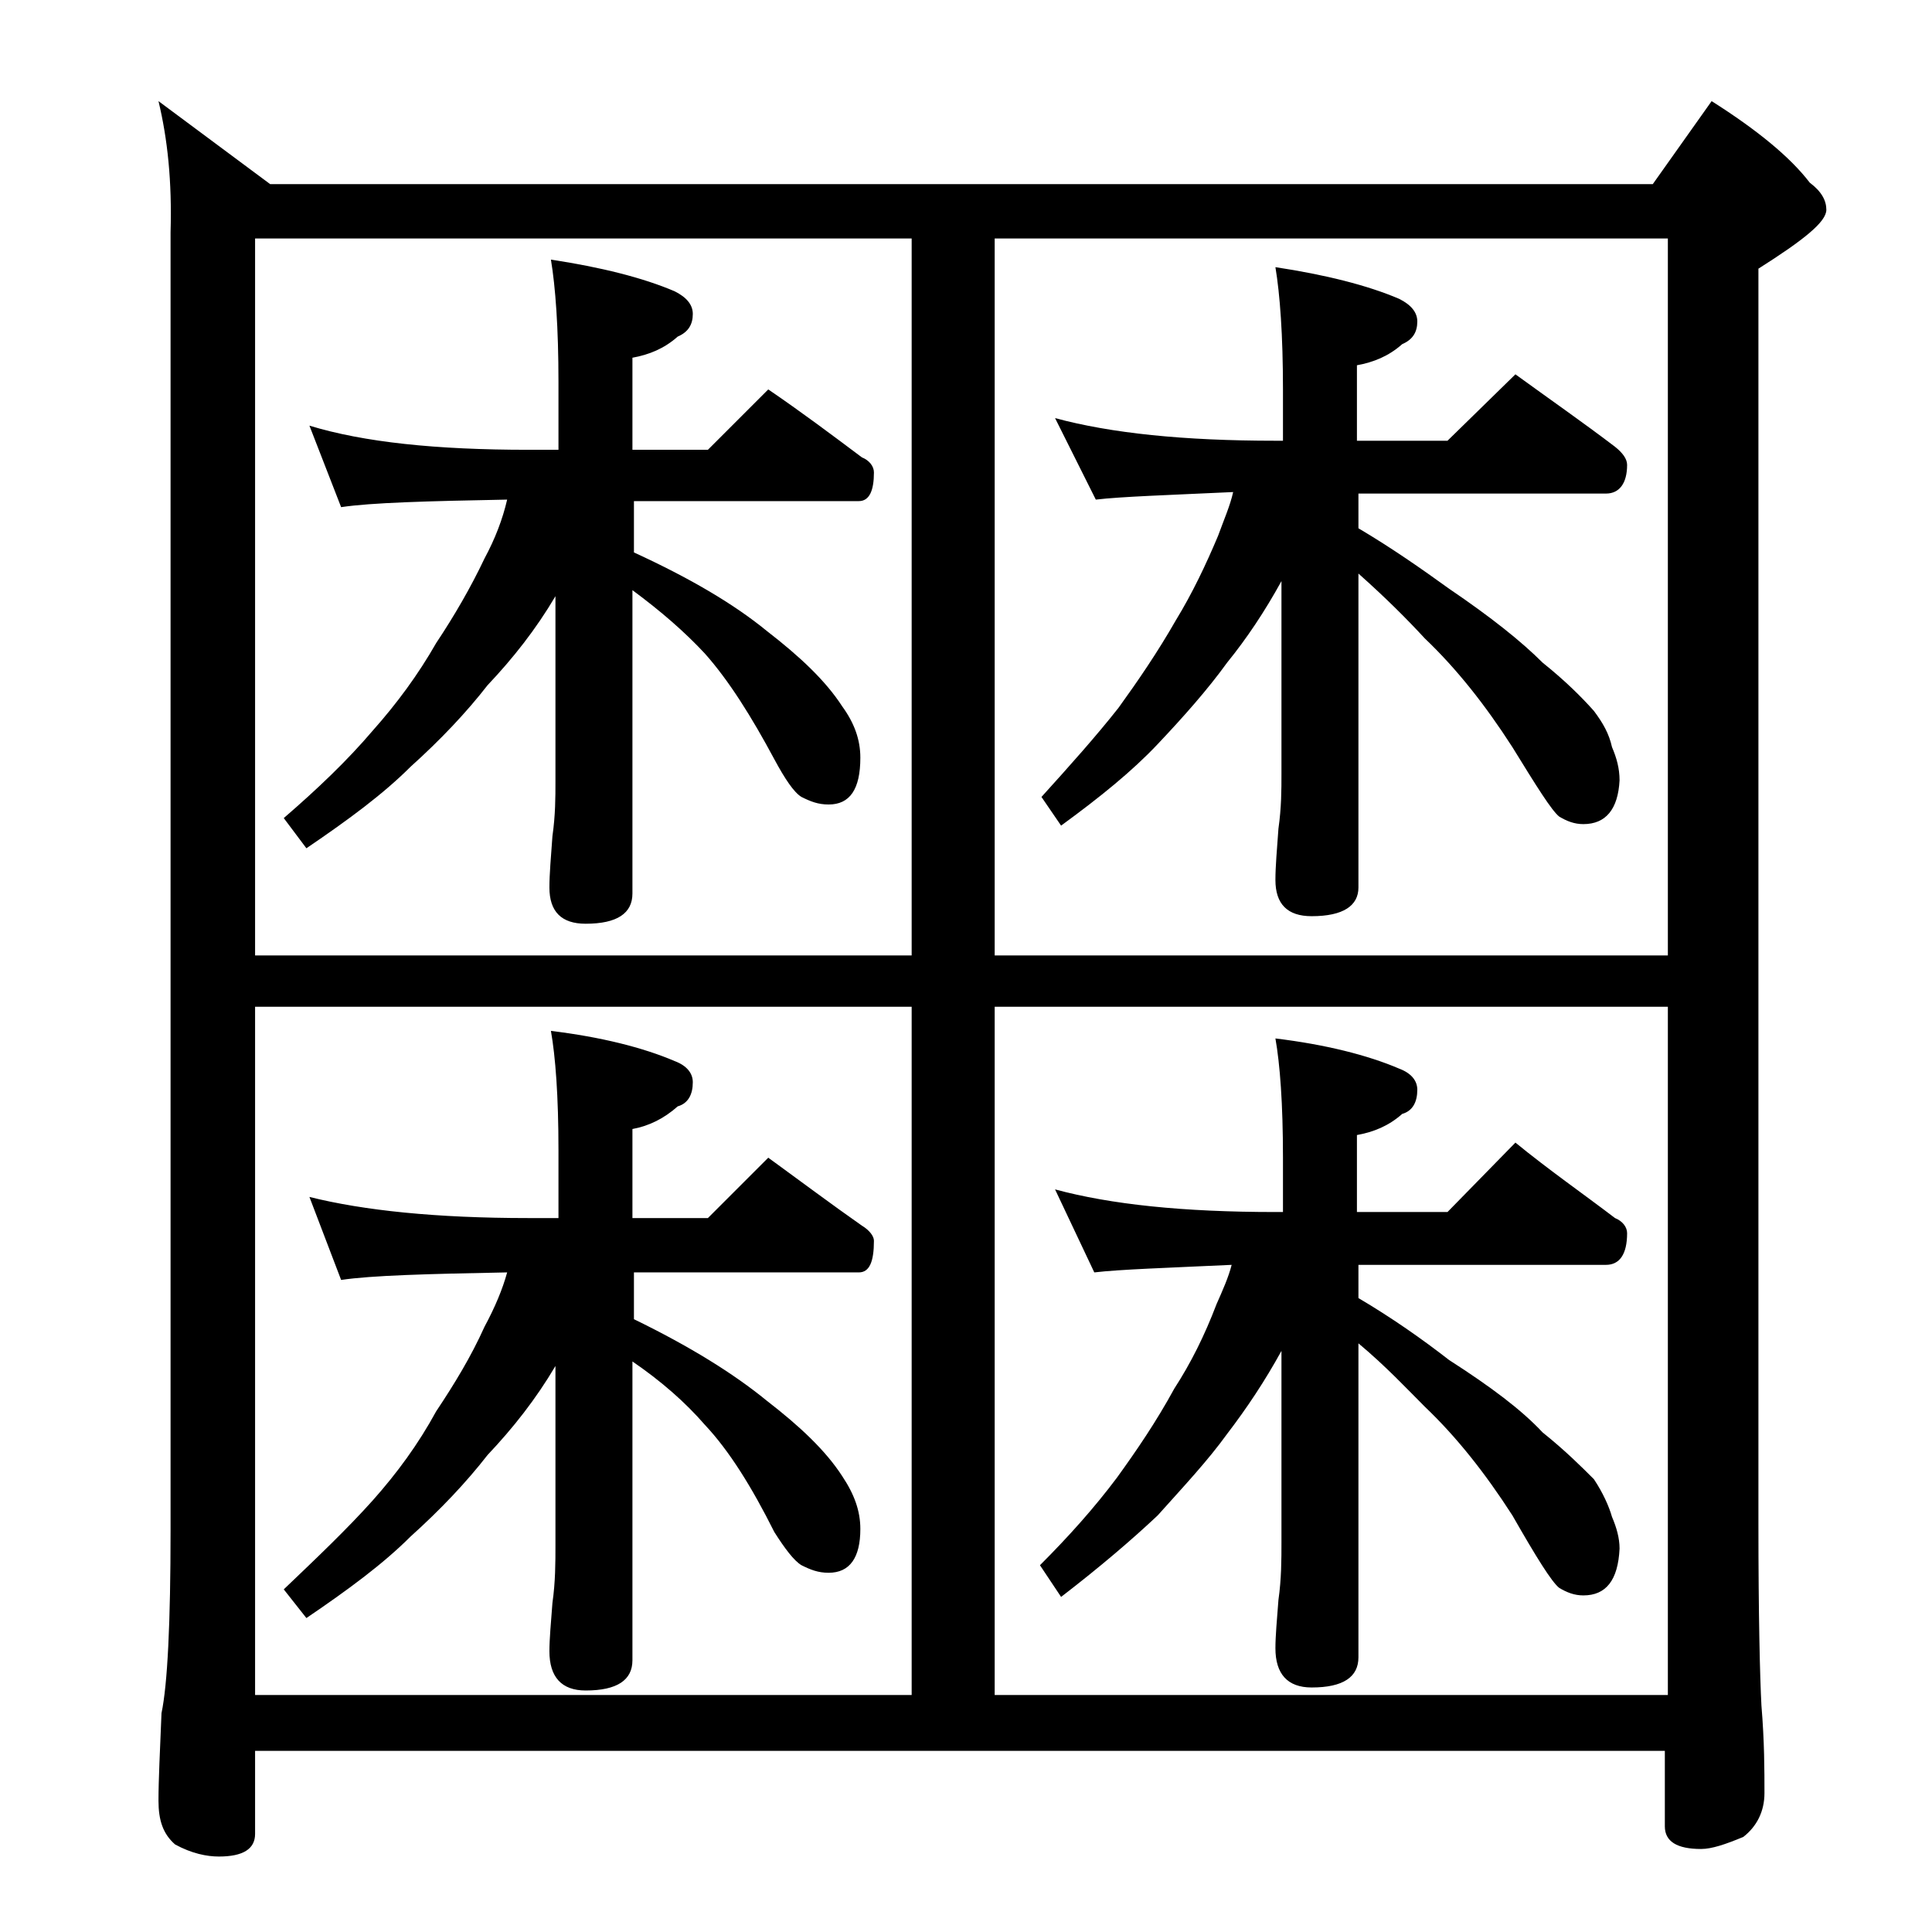 <?xml version="1.0" encoding="utf-8"?>
<!-- Generator: Adobe Illustrator 18.0.0, SVG Export Plug-In . SVG Version: 6.00 Build 0)  -->
<!DOCTYPE svg PUBLIC "-//W3C//DTD SVG 1.1//EN" "http://www.w3.org/Graphics/SVG/1.1/DTD/svg11.dtd">
<svg version="1.1" id="Layer_1" xmlns="http://www.w3.org/2000/svg" xmlns:xlink="http://www.w3.org/1999/xlink" x="0px" y="0px"
	 viewBox="0 0 128 128" enable-background="new 0 0 128 128" xml:space="preserve">
<path d="M10.5,6.7l7.4,5.5h91.6l3.9-5.5c3,1.9,5.2,3.7,6.5,5.4c0.8,0.6,1.1,1.2,1.1,1.8c0,0.8-1.5,2-4.5,3.9v83.1
	c0,6.2,0.1,10.2,0.2,12.1c0.2,2.4,0.2,4.3,0.2,5.8c0,1.2-0.5,2.2-1.4,2.9c-1.2,0.5-2.1,0.8-2.8,0.8c-1.6,0-2.4-0.5-2.4-1.5v-5H16.9
	v5.5c0,1-0.8,1.5-2.4,1.5c-0.8,0-1.8-0.2-2.9-0.8c-0.8-0.7-1.1-1.6-1.1-2.9c0-1.4,0.1-3.3,0.2-5.8c0.4-1.9,0.6-6,0.6-12.1v-86
	C11.4,12,11.1,9.2,10.5,6.7z M16.9,63.3h43.5V15.8H16.9V63.3z M16.9,112.3h43.5V66.7H16.9V112.3z M20.5,28.2
	c3.6,1.1,8.4,1.6,14.5,1.6h2v-4.5c0-3.6-0.2-6.3-0.5-8.1c3.3,0.5,6.1,1.2,8.2,2.1c0.8,0.4,1.2,0.9,1.2,1.5c0,0.7-0.3,1.2-1,1.5
	c-0.9,0.8-1.9,1.2-3,1.4v6.1h5l4-4c2.2,1.5,4.2,3,6.2,4.5c0.5,0.2,0.8,0.6,0.8,1c0,1.2-0.3,1.9-1,1.9H42v3.4
	c3.7,1.7,6.6,3.4,8.8,5.2c2.2,1.7,3.9,3.3,5,5c0.8,1.1,1.2,2.2,1.2,3.4c0,2.1-0.7,3.1-2.1,3.1c-0.7,0-1.2-0.2-1.8-0.5
	c-0.5-0.3-1.1-1.2-1.8-2.5c-1.5-2.8-3-5.2-4.6-7c-1.3-1.4-2.9-2.8-4.8-4.2v20.1c0,1.3-1,2-3.1,2c-1.6,0-2.4-0.8-2.4-2.4
	c0-0.9,0.1-2,0.2-3.4c0.2-1.4,0.2-2.6,0.2-3.6V39.5c-1.3,2.2-2.8,4.1-4.5,5.9c-1.4,1.8-3.1,3.6-5.1,5.4c-1.8,1.8-4.1,3.5-6.9,5.4
	l-1.5-2c2.2-1.9,4.2-3.8,5.9-5.8c1.6-1.8,3-3.7,4.2-5.8c1.2-1.8,2.3-3.7,3.2-5.6c0.7-1.3,1.2-2.6,1.5-3.9c-5.3,0.1-9,0.2-11,0.5
	L20.5,28.2z M20.5,79.3c3.6,0.9,8.4,1.4,14.5,1.4h2v-4.5c0-3.6-0.2-6.2-0.5-7.9c3.3,0.4,6.1,1.1,8.2,2c0.8,0.3,1.2,0.8,1.2,1.4
	c0,0.8-0.3,1.4-1,1.6c-0.9,0.8-1.9,1.3-3,1.5v5.9h5l4-4c2.2,1.6,4.2,3.1,6.2,4.5c0.5,0.3,0.8,0.7,0.8,1c0,1.4-0.3,2.1-1,2.1H42v3.1
	c3.7,1.8,6.6,3.6,8.8,5.4c2.2,1.7,3.9,3.3,5,5c0.8,1.2,1.2,2.3,1.2,3.5c0,1.9-0.7,2.9-2.1,2.9c-0.7,0-1.2-0.2-1.8-0.5
	c-0.5-0.3-1.1-1.1-1.8-2.2c-1.5-3-3-5.4-4.6-7.1c-1.3-1.5-2.9-2.9-4.8-4.2v19.8c0,1.3-1,2-3.1,2c-1.6,0-2.4-0.9-2.4-2.6
	c0-0.8,0.1-1.9,0.2-3.2c0.2-1.4,0.2-2.7,0.2-3.8V90.5c-1.3,2.2-2.8,4.1-4.5,5.9c-1.4,1.8-3.1,3.6-5.1,5.4c-1.8,1.8-4.1,3.5-6.9,5.4
	l-1.5-1.9c2.2-2.1,4.2-4,5.9-5.9c1.6-1.8,3-3.7,4.2-5.9c1.2-1.8,2.3-3.6,3.2-5.6c0.7-1.3,1.2-2.5,1.5-3.6c-5.3,0.1-9,0.2-11,0.5
	L20.5,79.3z M65.9,15.8v47.5h44.6V15.8H65.9z M65.9,66.7v45.6h44.6V66.7H65.9z M69.9,27.7c3.7,1,8.5,1.5,14.6,1.5H85v-3.4
	c0-3.6-0.2-6.3-0.5-8.1c3.3,0.5,6.1,1.2,8.2,2.1c0.8,0.4,1.2,0.9,1.2,1.5c0,0.7-0.3,1.2-1,1.5c-0.9,0.8-1.9,1.2-3,1.4v5h6l4.5-4.4
	c2.2,1.6,4.5,3.2,6.6,4.8c0.5,0.4,0.8,0.8,0.8,1.2c0,1.2-0.5,1.9-1.4,1.9H90V35c2.2,1.3,4.2,2.7,6,4c2.8,1.9,4.8,3.5,6.2,4.9
	c1.5,1.2,2.6,2.3,3.4,3.2c0.6,0.8,1,1.5,1.2,2.4c0.3,0.7,0.5,1.4,0.5,2.2c-0.1,1.9-0.9,2.9-2.4,2.9c-0.6,0-1.1-0.2-1.6-0.5
	c-0.5-0.4-1.5-2-3.1-4.6c-1.8-2.8-3.7-5.2-5.8-7.2C93.2,41,91.8,39.6,90,38v20.8c0,1.2-1,1.9-3.1,1.9c-1.6,0-2.4-0.8-2.4-2.4
	c0-0.9,0.1-2,0.2-3.4c0.2-1.4,0.2-2.6,0.2-3.6V38.5c-1.1,2-2.3,3.8-3.6,5.4c-1.3,1.8-2.9,3.6-4.6,5.4c-1.7,1.8-3.8,3.5-6.4,5.4
	L69,52.8c1.9-2.1,3.6-4,5.1-5.9c1.3-1.8,2.6-3.7,3.8-5.8c1.1-1.8,2-3.7,2.8-5.6c0.4-1.1,0.8-2,1-2.9c-4.3,0.2-7.4,0.3-9.1,0.5
	L69.9,27.7z M69.9,78.8c3.7,1,8.5,1.5,14.6,1.5H85v-3.6c0-3.6-0.2-6.2-0.5-7.9c3.3,0.4,6.1,1.1,8.2,2c0.8,0.3,1.2,0.8,1.2,1.4
	c0,0.8-0.3,1.4-1,1.6c-0.9,0.8-1.9,1.2-3,1.4v5.1h6l4.5-4.6c2.2,1.8,4.5,3.4,6.6,5c0.5,0.2,0.8,0.6,0.8,1c0,1.4-0.5,2.1-1.4,2.1H90
	V86c2.2,1.3,4.2,2.7,6,4.1c2.8,1.8,4.8,3.3,6.2,4.8c1.5,1.2,2.6,2.3,3.4,3.1c0.6,0.9,1,1.8,1.2,2.5c0.3,0.7,0.5,1.4,0.5,2.1
	c-0.1,2.1-0.9,3.1-2.4,3.1c-0.6,0-1.1-0.2-1.6-0.5c-0.5-0.4-1.5-2-3.1-4.8c-1.8-2.8-3.7-5.2-5.8-7.2C93.2,92,91.8,90.5,90,89v20.8
	c0,1.3-1,2-3.1,2c-1.6,0-2.4-0.9-2.4-2.6c0-0.8,0.1-1.9,0.2-3.2c0.2-1.4,0.2-2.7,0.2-3.8V89.5c-1.1,2-2.3,3.8-3.6,5.5
	c-1.3,1.8-2.9,3.5-4.6,5.4c-1.7,1.6-3.8,3.4-6.4,5.4l-1.4-2.1c1.9-1.9,3.6-3.8,5.1-5.8c1.3-1.8,2.6-3.7,3.8-5.9
	c1.1-1.7,2-3.5,2.8-5.6c0.4-0.9,0.8-1.8,1-2.6c-4.3,0.2-7.4,0.3-9.1,0.5L69.9,78.8z"/>
</svg>
